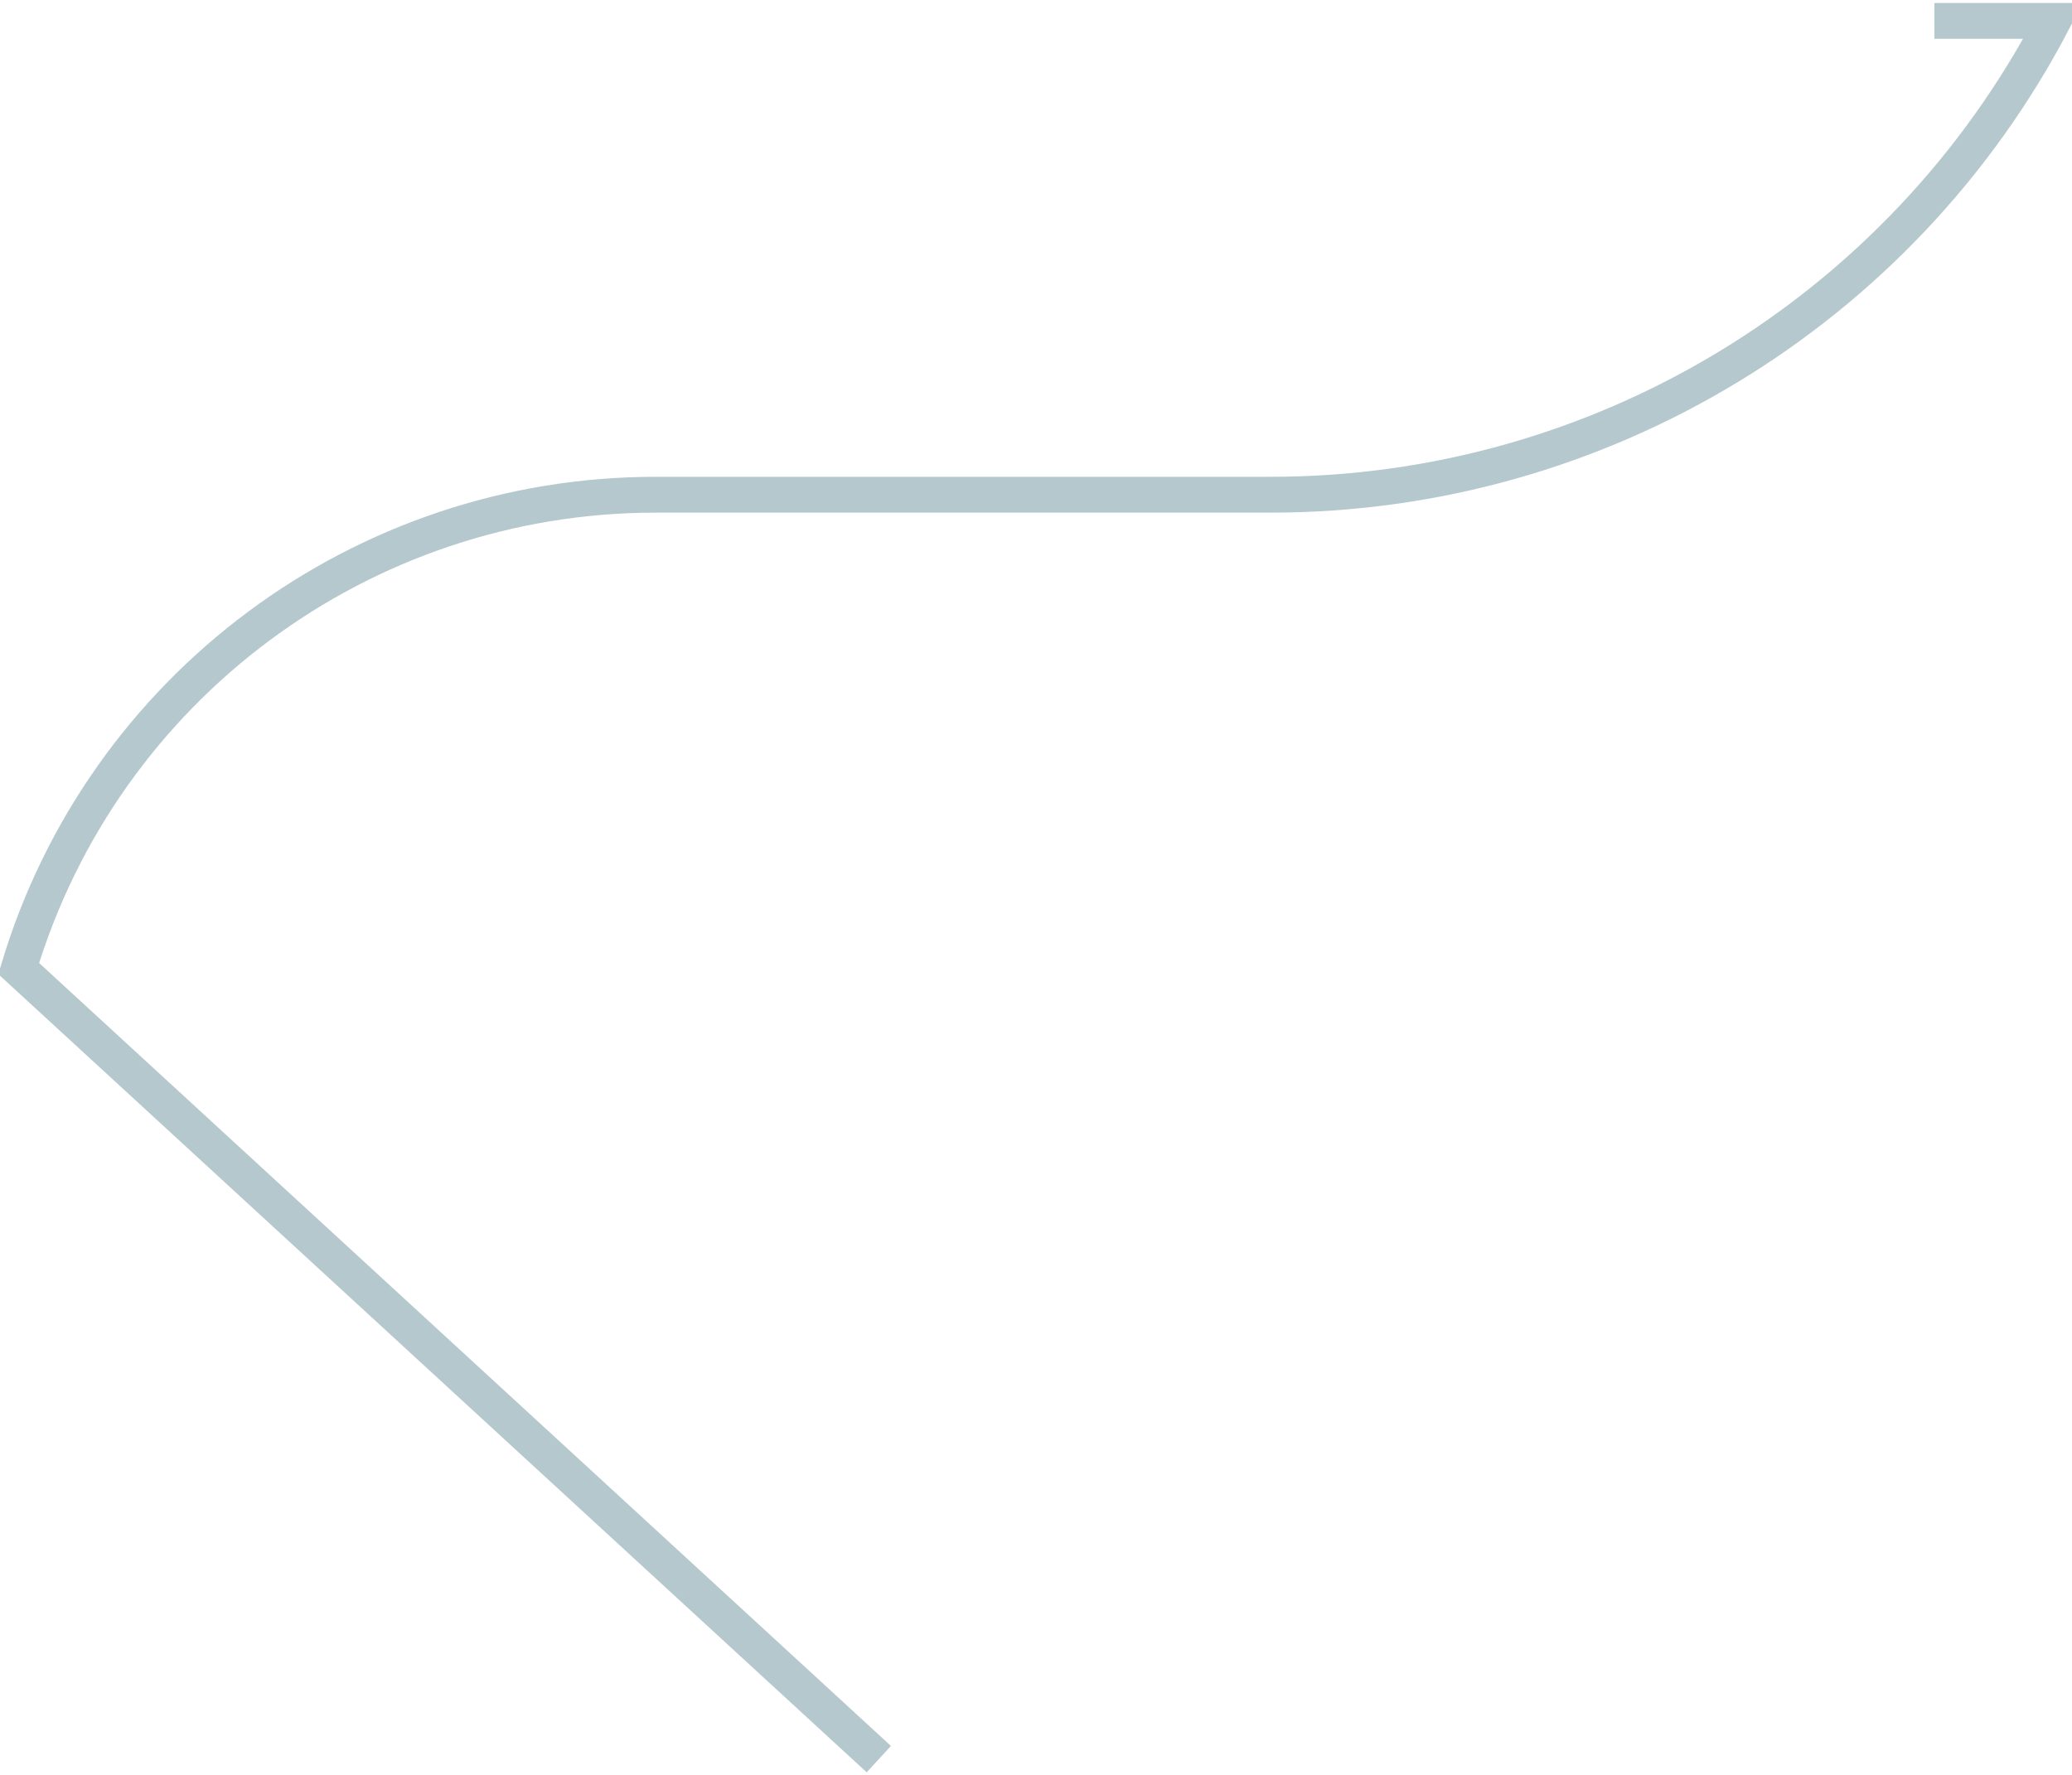 <svg width="580" height="497" viewBox="0 0 580 497" fill="none" xmlns="http://www.w3.org/2000/svg">
<path d="M541.476 5.848L574.727 5.848V5.848C532.099 87.392 447.703 138.505 355.69 138.505H289.978H183.551C101.342 138.505 28.863 192.423 5.229 271.163V271.163L246.001 492.498" stroke="#044958" stroke-opacity="0.3" stroke-width="10.031"/>
</svg>
